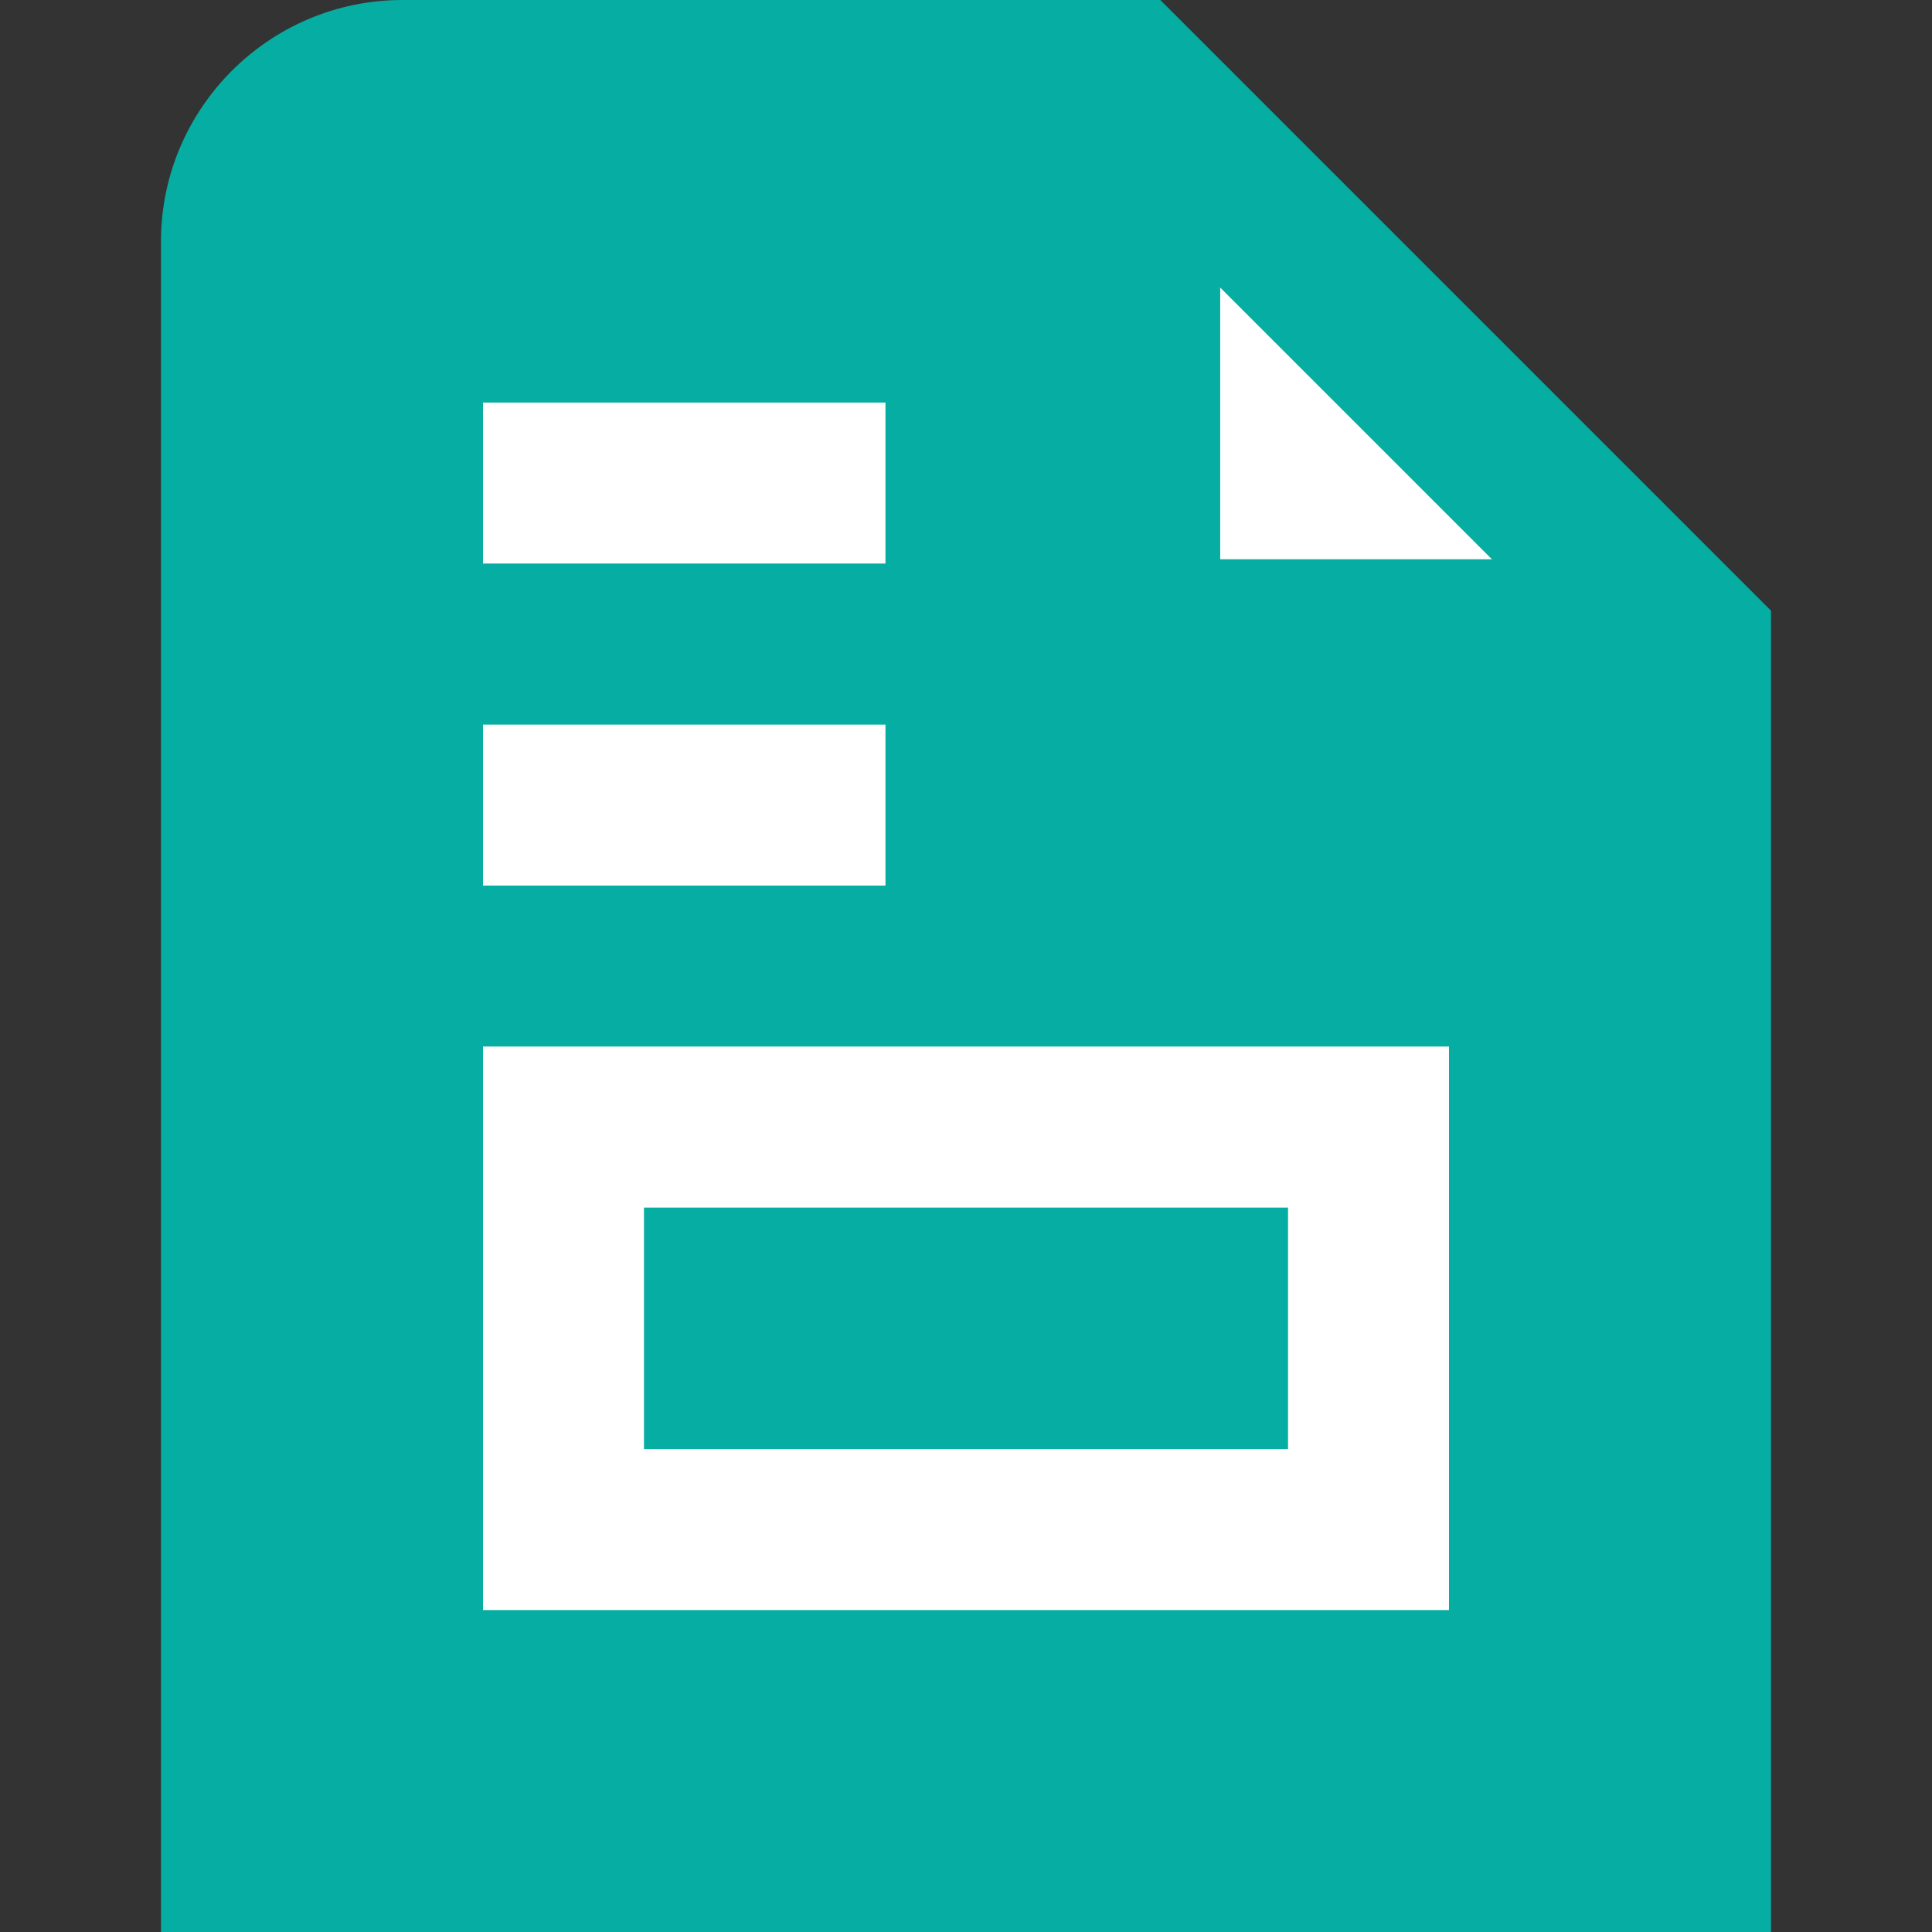   <svg class="filled" width="19" height="19" viewBox="0 0 19 19" fill="none"
                            xmlns="http://www.w3.org/2000/svg">
                            <rect x="0" y="0" width="19" height="19" fill="#333333" stroke="none"/>
                            <g clip-path="url(#clip0_1851_44)">
                                <path d="M3 1H11.5L16 6.5V18H3V1Z" fill="#05ADA3" />
                                <path d="M15 5.5L12 2.5V5.5H15Z" fill="white" />
                                <path
                                    d="M11.411 0H3.958C2.649 0 1.583 1.066 1.583 2.375V19H17.417V6.006L11.411 0ZM11.875 2.703L14.714 5.542H11.875V2.703ZM15.833 17.417H3.167V2.375C3.167 1.939 3.522 1.583 3.958 1.583H10.292V7.125H15.833V17.417Z"
                                    fill="#05ADA3" />
                                <path d="M4.75 8.709H8.708V7.126H4.75V8.709Z" fill="white" />
                                <path d="M4.75 5.542H8.708V3.959H4.75V5.542Z" fill="white" />
                                <path fill-rule="evenodd" clip-rule="evenodd"
                                    d="M4.75 15.834H14.25V10.292H4.75V15.834ZM12.667 11.876H6.333V14.251H12.667V11.876Z"
                                    fill="white" />
                            </g>
                            <defs>
                                <clipPath id="clip0_1851_44">
                                    <rect width="19" height="19" fill="white" />
                                </clipPath>
                            </defs>
                        </svg>